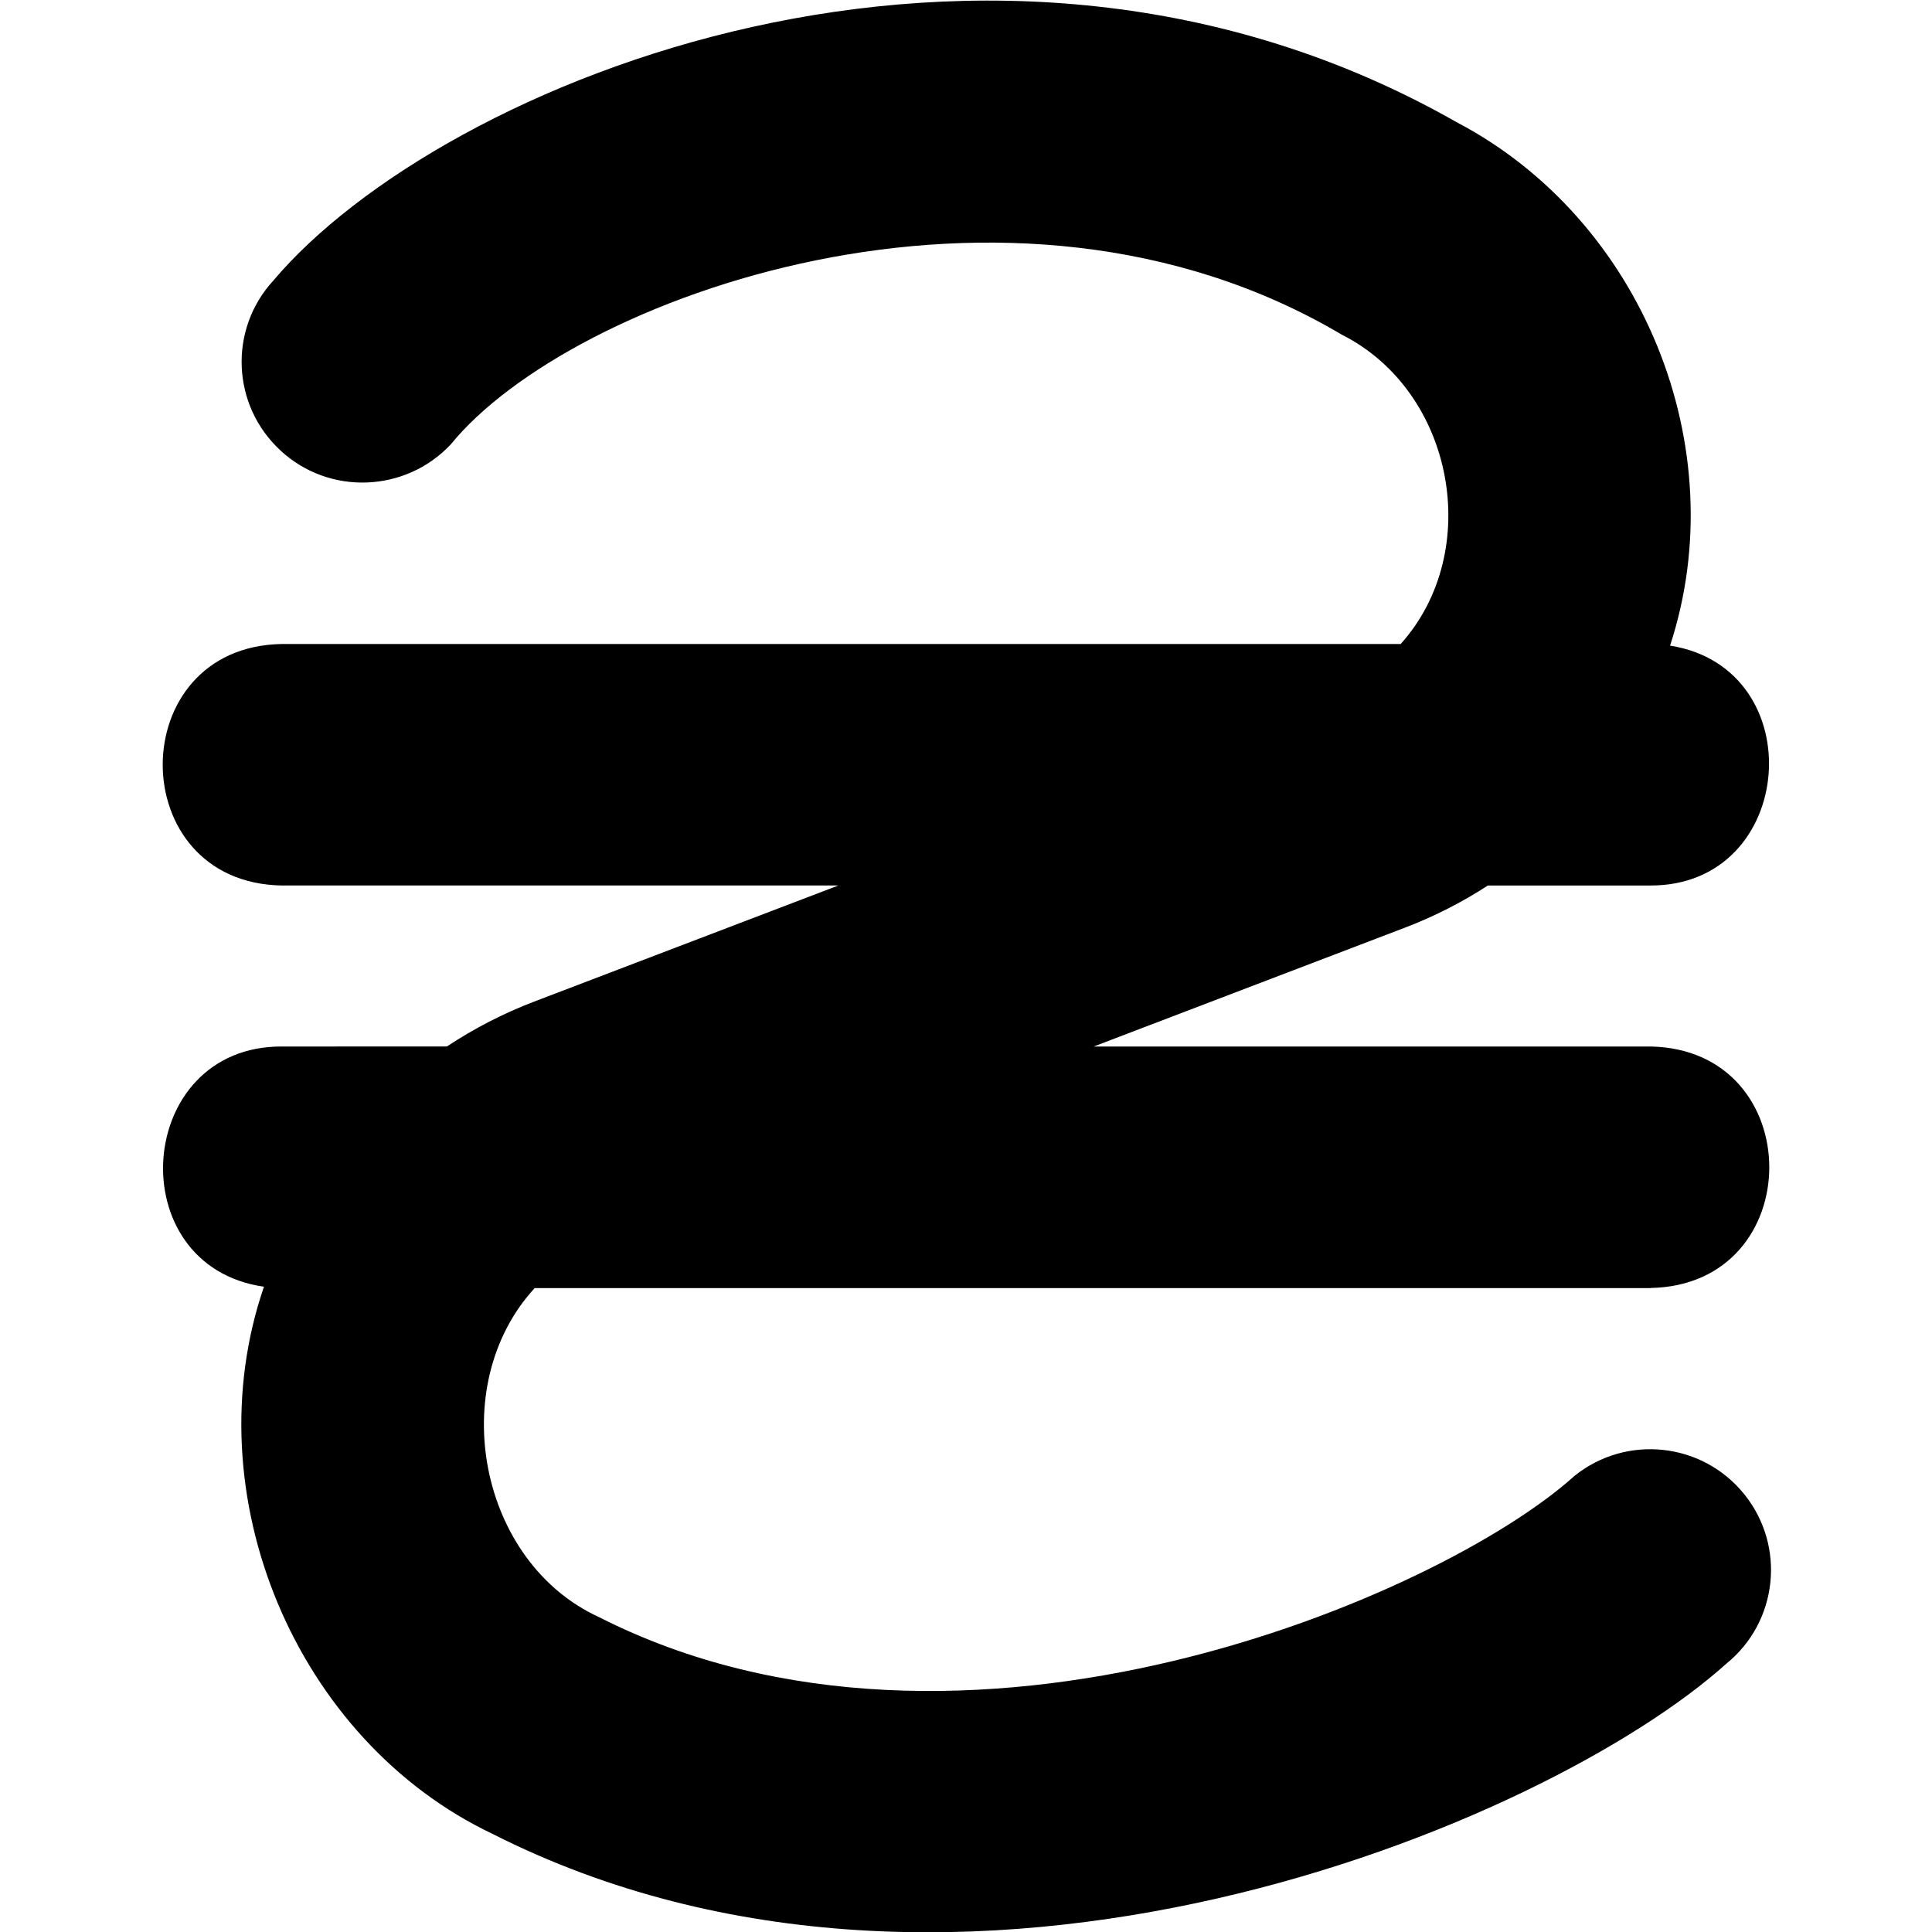 <?xml version="1.0" encoding="UTF-8"?>
<svg xmlns="http://www.w3.org/2000/svg" id="Layer_1" data-name="Layer 1" viewBox="0 0 24 24" width="512" height="512"><path d="M20.5,16c1.972-.034,1.971-2.966,0-3h-6.913l3.87-1.478c.364-.139,.707-.315,1.026-.522h2.017c1.817,.008,2.021-2.699,.246-2.98,.808-2.463-.349-5.296-2.653-6.503C12.279-1.793,5.478,1.018,3.395,3.486c-.558,.608-.517,1.549,.088,2.109,.604,.562,1.553,.526,2.117-.075,1.482-1.822,6.922-3.82,11.069-1.362,1.396,.703,1.765,2.69,.731,3.842H3.5c-1.972,.034-1.971,2.966,0,3h6.914l-3.778,1.442c-.385,.147-.748,.335-1.085,.558H3.5c-1.831-.006-2.016,2.728-.221,2.984-.887,2.58,.396,5.637,2.841,6.798,5.809,2.942,13.084-.1,15.325-2.115,.643-.521,.741-1.462,.223-2.105-.521-.646-1.463-.746-2.108-.229-1.66,1.5-7.602,4.05-12.12,1.755-1.491-.683-1.912-2.874-.798-4.087h13.86Z"/></svg>
